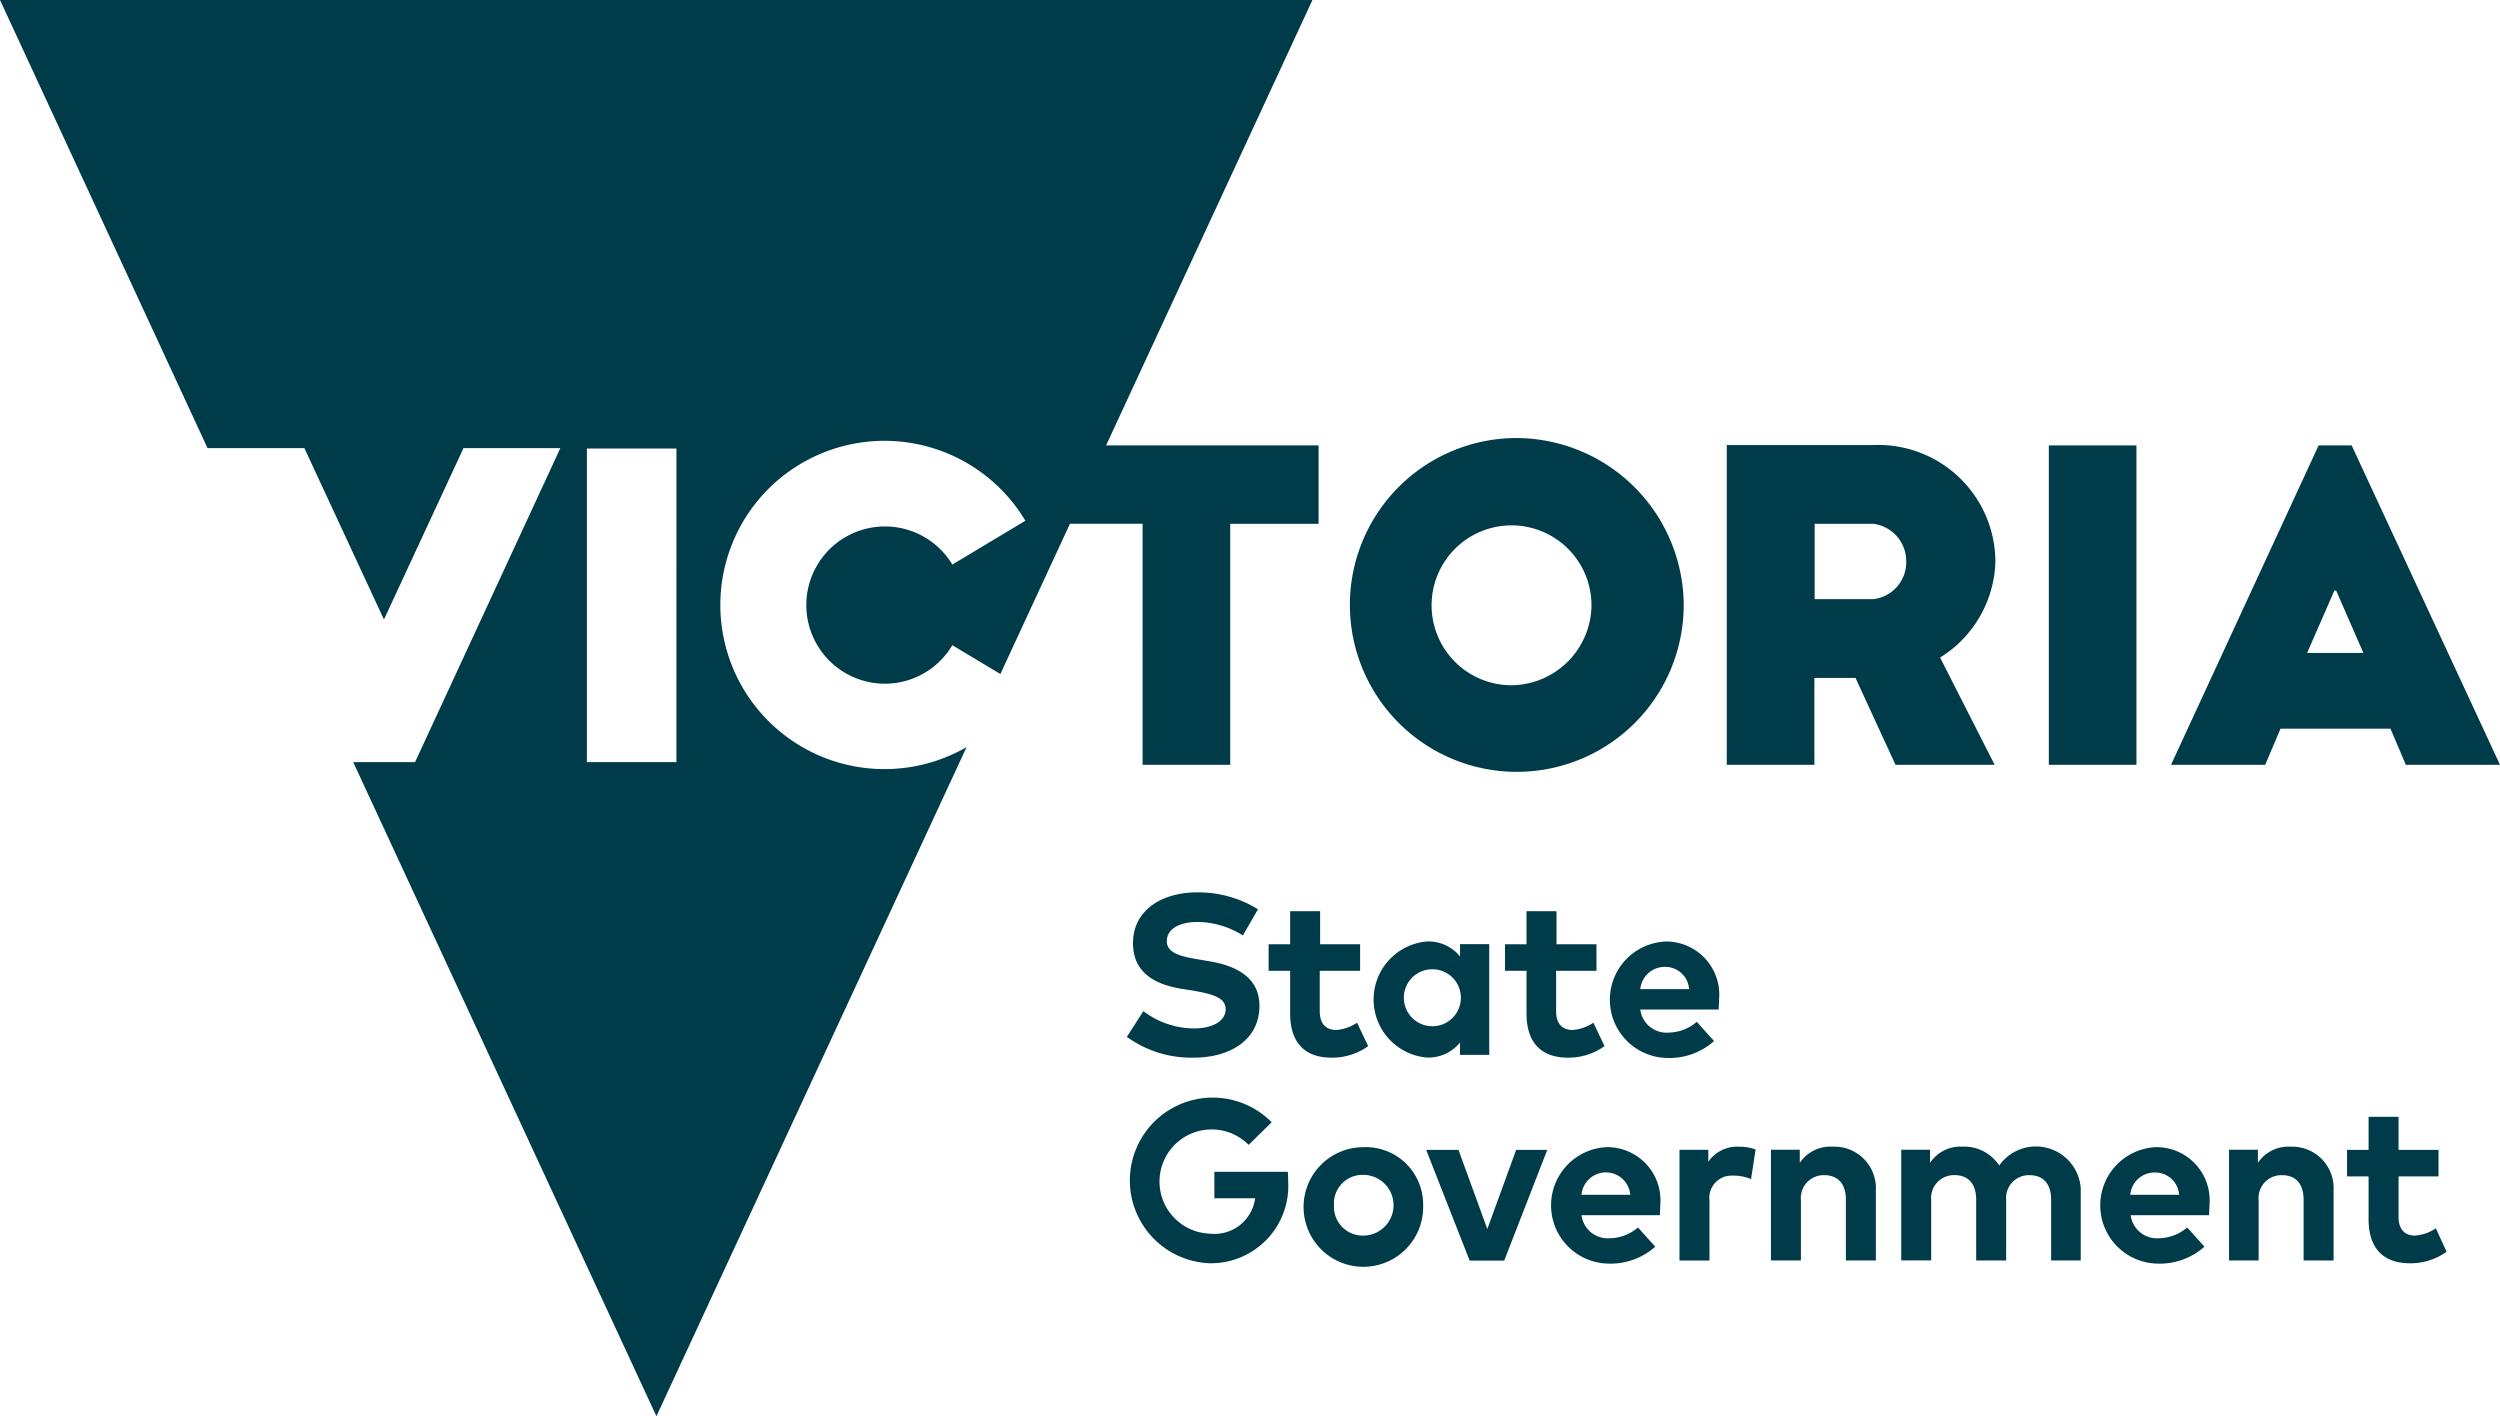 <?xml version="1.0" encoding="UTF-8"?>
<svg xmlns="http://www.w3.org/2000/svg" viewBox="0 0 110.328 62.5">
  <defs>
    <style>.a{fill:#003b4a;}</style>
  </defs>
  <g transform="translate(0 0)">
    <line x2="3.884" transform="translate(50.424 33.752)"></line>
    <path class="a" d="M355.732,114a7.366,7.366,0,1,0,7.632,7.361A7.406,7.406,0,0,0,355.732,114Zm0,10.906a3.528,3.528,0,1,1,3.562-3.528A3.565,3.565,0,0,1,355.732,124.906Z" transform="translate(-289.06 -94.665)"></path>
    <path class="a" d="M461.155,120.939a5.171,5.171,0,0,0-5.376-5.139H449.3v14.111h3.867v-3.833h1.815l1.764,3.833h4.376l-2.408-4.732A5.145,5.145,0,0,0,461.155,120.939Zm-5.376,1.662h-2.6v-3.324h2.6a1.665,1.665,0,0,1,1.442,1.679A1.644,1.644,0,0,1,455.779,122.6Z" transform="translate(-373.096 -96.16)"></path>
    <rect class="a" width="3.867" height="14.094" transform="translate(90.417 19.657)"></rect>
    <path class="a" d="M572.872,115.9h-1.459L564.9,129.994h4.155l.678-1.594h4.851l.678,1.594h4.155Zm-1.967,9.159,1.2-2.748h.085l1.2,2.748Z" transform="translate(-469.09 -96.243)"></path>
    <path class="a" d="M48.813,19.657,57.92,0H0L9.159,19.776h4.274l3.511,7.564,3.511-7.564h4.274L18.317,33.633H15.587L28.969,62.5,42.656,32.971a7.244,7.244,0,1,1,2.595-9.99l-3.223,1.934a3.47,3.47,0,1,0-2.968,5.258,3.462,3.462,0,0,0,2.968-1.7l2.12,1.272,3.07-6.632h3.206V33.752h3.867V23.117h3.9v-3.46ZM29.851,33.633H25.9V19.793h3.952Z"></path>
    <line x2="3.884" transform="translate(50.424 33.752)"></line>
    <g transform="translate(49.728 39.382)">
      <path class="a" d="M298.322,234.1a3.811,3.811,0,0,0-2-.594c-.8,0-1.357.305-1.357.848,0,.526.611.678,1.459.814l.39.068c1.255.2,2.239.746,2.239,1.967,0,1.56-1.374,2.29-2.883,2.29a4.863,4.863,0,0,1-2.968-.916l.729-1.136a3.725,3.725,0,0,0,2.239.763c.78,0,1.391-.305,1.391-.848,0-.492-.509-.661-1.493-.831l-.441-.068c-1.238-.2-2.154-.746-2.154-2.018,0-1.476,1.306-2.239,2.815-2.239a4.988,4.988,0,0,1,2.7.746Z" transform="translate(-293.2 -232.2)"></path>
      <path class="a" d="M334.12,239.729h-1.764v1.781c0,.611.322.831.729.831a1.866,1.866,0,0,0,.916-.322l.492,1.035a2.72,2.72,0,0,1-1.611.509c-1.2,0-1.832-.678-1.832-1.95v-1.883h-.95v-1.17h.95V237.1h1.323v1.459h1.764v1.17Z" transform="translate(-323.842 -236.269)"></path>
      <path class="a" d="M358.74,247.561a1.258,1.258,0,1,0,1.255-1.34,1.253,1.253,0,0,0-1.255,1.34M362.505,250h-1.289v-.543a1.812,1.812,0,0,1-1.459.661,2.57,2.57,0,0,1,0-5.122,1.787,1.787,0,0,1,1.459.661v-.543h1.289Z" transform="translate(-346.511 -242.829)"></path>
      <path class="a" d="M395.62,239.729h-1.764v1.781c0,.611.322.831.729.831a1.867,1.867,0,0,0,.916-.322l.492,1.035a2.72,2.72,0,0,1-1.611.509c-1.2,0-1.832-.678-1.832-1.95v-1.883h-.95v-1.17h.95V237.1h1.323v1.459h1.764v1.17Z" transform="translate(-374.911 -236.269)"></path>
      <path class="a" d="M420.157,247.1h2.154a1.054,1.054,0,0,0-1.069-.984,1.086,1.086,0,0,0-1.085.984m3.477.458c0,.153-.017.339-.017.441h-3.46a1.169,1.169,0,0,0,1.255,1.018,1.952,1.952,0,0,0,1.238-.475l.763.848a2.973,2.973,0,0,1-2.086.746,2.571,2.571,0,0,1-.051-5.139,2.347,2.347,0,0,1,2.358,2.561" transform="translate(-397.497 -242.829)"></path>
      <path class="a" d="M299.594,286.685l-1.018,1a2.3,2.3,0,1,0-1.713,3.918,1.809,1.809,0,0,0,2-1.56h-1.8v-1.17h3.239a3.134,3.134,0,0,1,.017.39,3.415,3.415,0,0,1-3.443,3.647,3.656,3.656,0,1,1,2.714-6.225" transform="translate(-293.2 -276.543)"></path>
      <path class="a" d="M340.54,301.06a1.27,1.27,0,0,0,1.289,1.34,1.34,1.34,0,0,0,0-2.68,1.261,1.261,0,0,0-1.289,1.34m3.935,0a2.639,2.639,0,1,1-2.646-2.561,2.528,2.528,0,0,1,2.646,2.561" transform="translate(-331.398 -287.254)"></path>
      <path class="a" d="M374.543,304.085h-1.526L371.1,299.2h1.425l1.272,3.494,1.272-3.494h1.374Z" transform="translate(-357.888 -287.836)"></path>
      <g transform="translate(18.708 9.905)">
        <path class="a" d="M404.857,300.6h2.154a1.081,1.081,0,0,0-2.154,0m3.477.458c0,.153-.017.339-.017.441h-3.46a1.169,1.169,0,0,0,1.255,1.018,1.952,1.952,0,0,0,1.238-.475l.763.848a2.973,2.973,0,0,1-2.086.746,2.571,2.571,0,0,1-.051-5.139,2.347,2.347,0,0,1,2.357,2.561" transform="translate(-403.5 -297.159)"></path>
        <path class="a" d="M440.358,298.519l-.2,1.306a2.024,2.024,0,0,0-.8-.153.982.982,0,0,0-1.035,1.1v2.646H437v-4.885h1.272v.526a1.541,1.541,0,0,1,1.374-.661,2,2,0,0,1,.712.119" transform="translate(-431.318 -297.077)"></path>
        <path class="a" d="M465.43,300.317v3.1h-1.323v-2.68c0-.712-.356-1.085-.95-1.085a1.007,1.007,0,0,0-1.035,1.1v2.663H460.8v-4.885h1.272v.577a1.621,1.621,0,0,1,1.442-.712,1.834,1.834,0,0,1,1.917,1.917" transform="translate(-451.082 -297.077)"></path>
        <path class="a" d="M502.621,300.317v3.1h-1.306v-2.68c0-.712-.356-1.085-.95-1.085a1.007,1.007,0,0,0-1.035,1.1v2.663h-1.323v-2.68c0-.712-.356-1.085-.95-1.085a1.007,1.007,0,0,0-1.035,1.1v2.663H494.7v-4.885h1.272v.577a1.621,1.621,0,0,1,1.442-.712,1.851,1.851,0,0,1,1.611.831,1.982,1.982,0,0,1,3.6,1.085" transform="translate(-479.232 -297.077)"></path>
        <path class="a" d="M547.74,300.6h2.154a1.054,1.054,0,0,0-1.069-.984,1.071,1.071,0,0,0-1.086.984m3.494.458c0,.153-.017.339-.017.441h-3.46a1.17,1.17,0,0,0,1.255,1.018,1.952,1.952,0,0,0,1.238-.475l.763.848a2.973,2.973,0,0,1-2.086.746,2.571,2.571,0,0,1-.051-5.139,2.347,2.347,0,0,1,2.358,2.561" transform="translate(-522.163 -297.159)"></path>
        <path class="a" d="M584.613,300.317v3.1H583.29v-2.68c0-.712-.356-1.085-.95-1.085a1.007,1.007,0,0,0-1.035,1.1v2.663H580v-4.885h1.272v.577a1.621,1.621,0,0,1,1.442-.712,1.83,1.83,0,0,1,1.9,1.917" transform="translate(-550.065 -297.077)"></path>
        <path class="a" d="M614.737,293.229h-1.764v1.781c0,.611.322.831.729.831a1.866,1.866,0,0,0,.916-.322l.475,1.035a2.72,2.72,0,0,1-1.611.509c-1.2,0-1.832-.678-1.832-1.951v-1.883h-.95v-1.17h.95V290.6h1.323v1.459h1.764Z" transform="translate(-575.558 -290.6)"></path>
      </g>
    </g>
  </g>
</svg>
